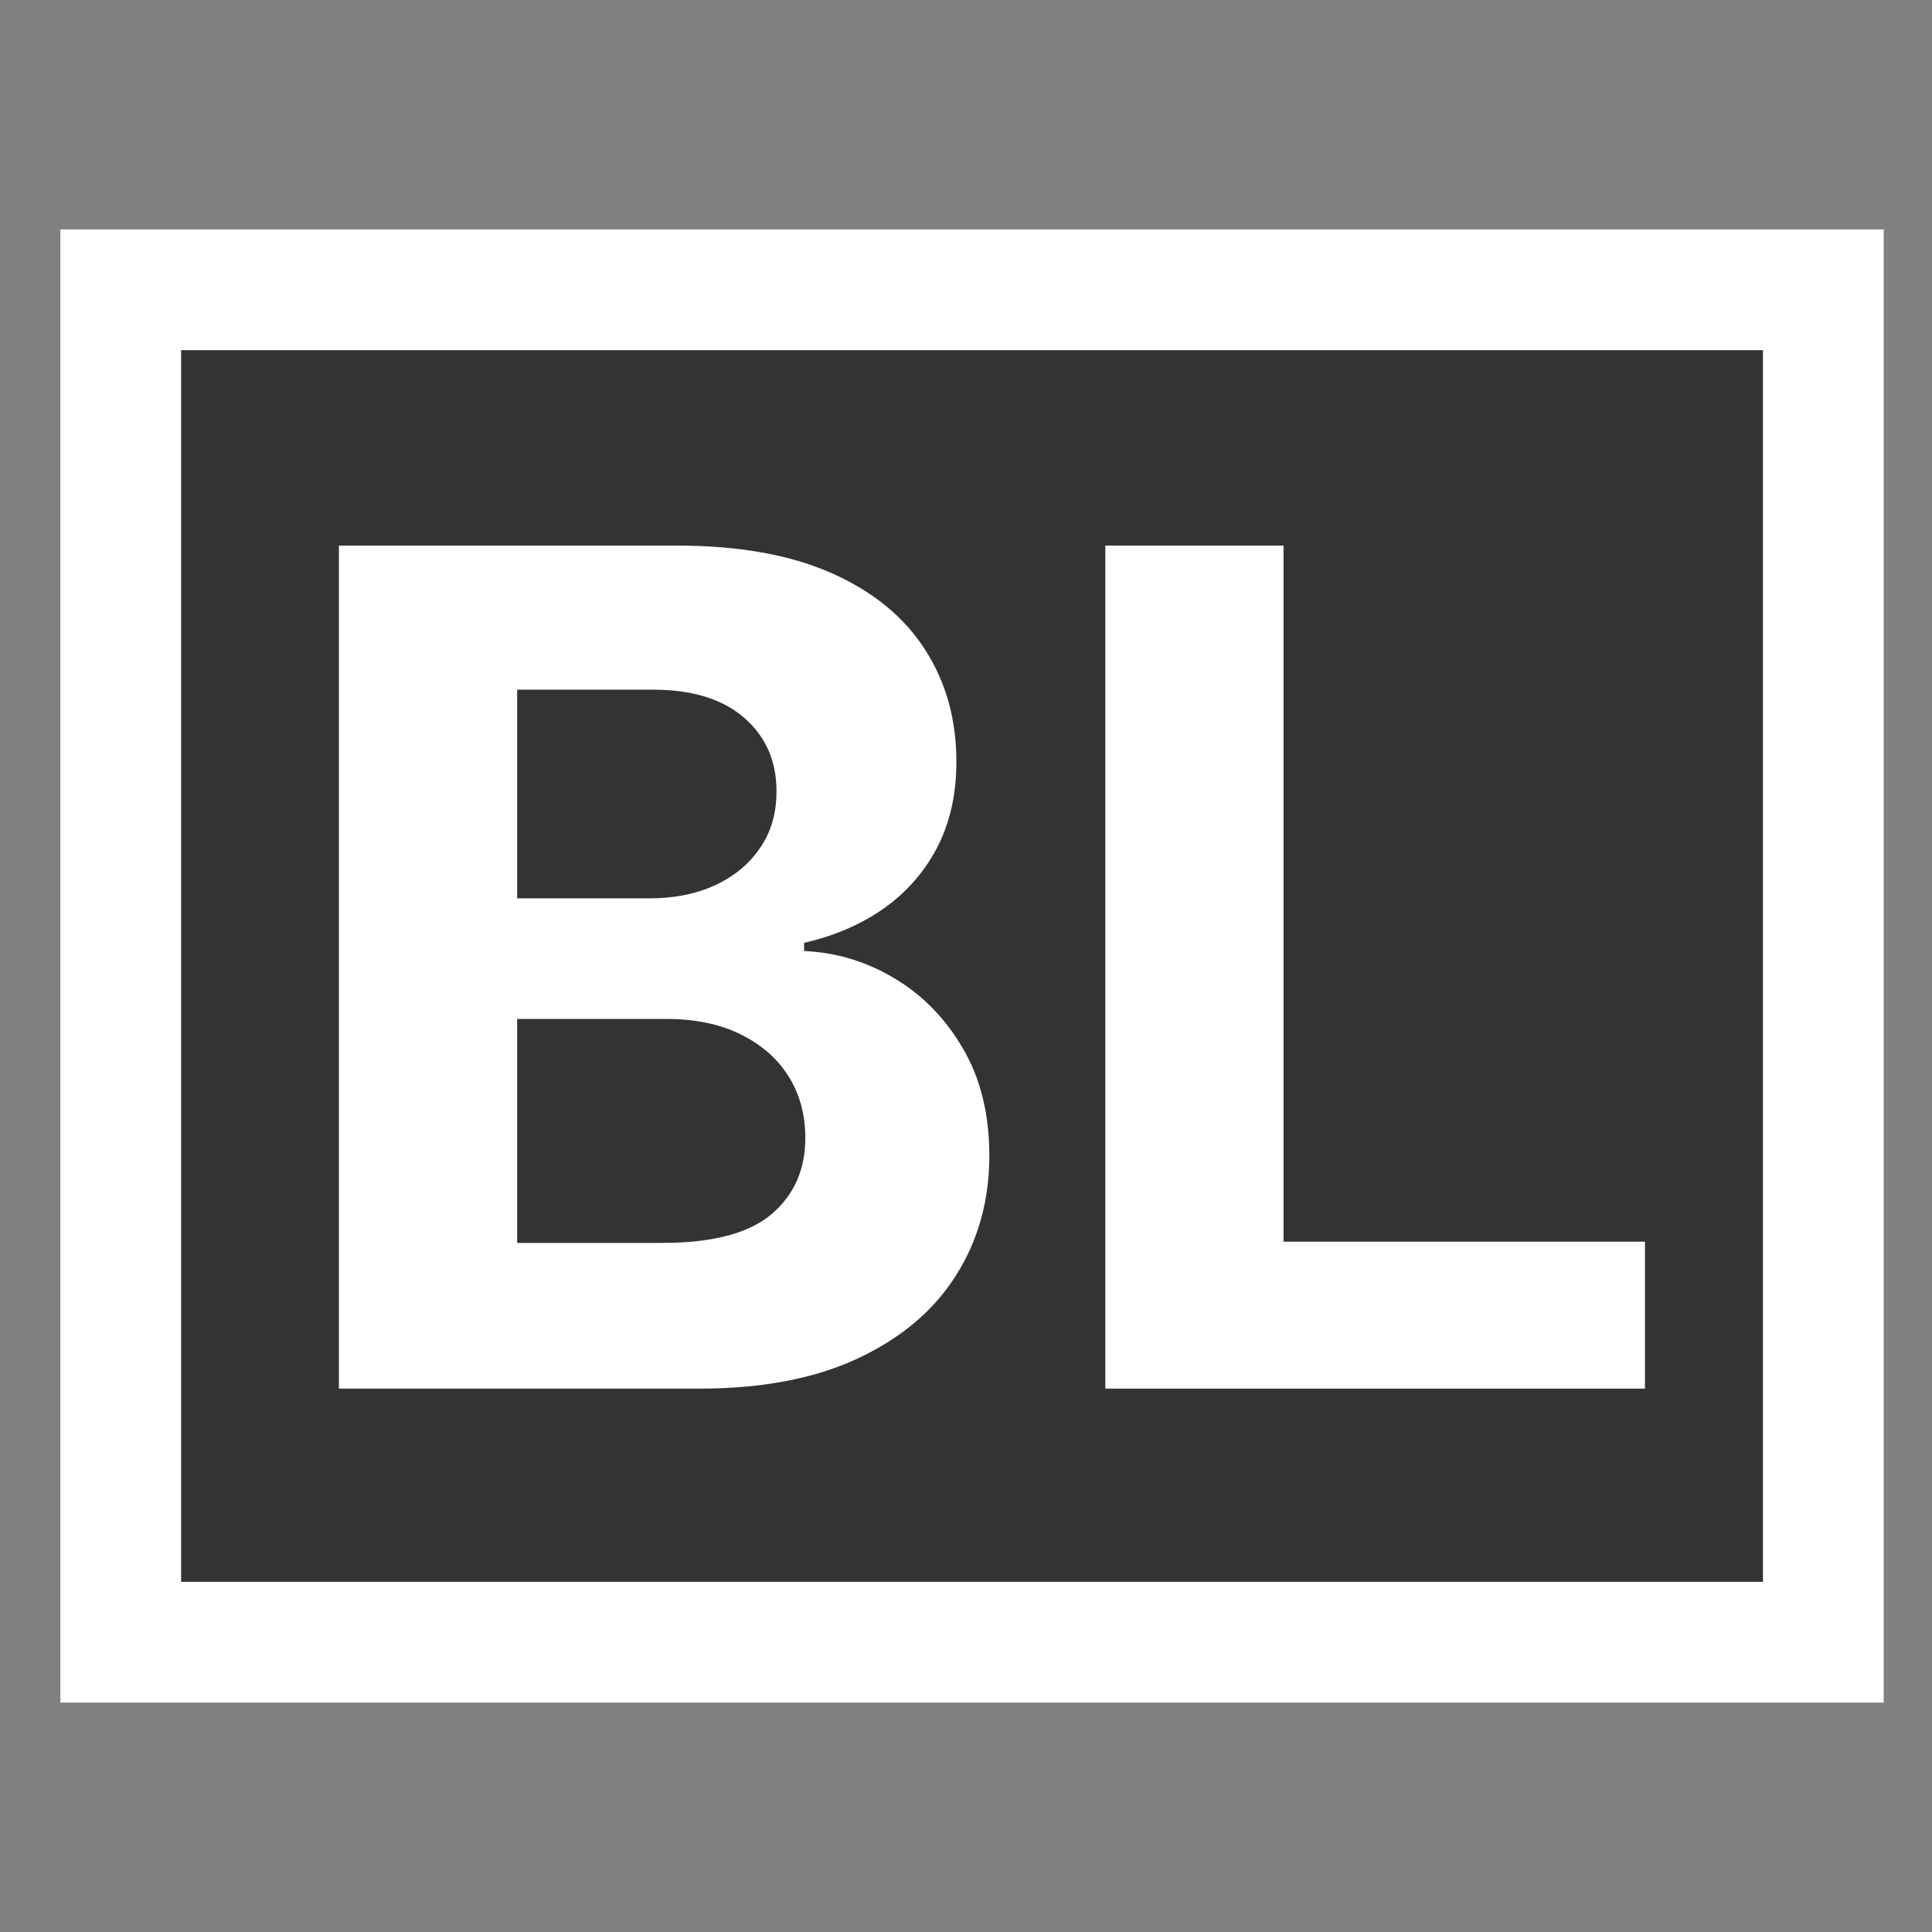 <svg width="160" height="160" viewBox="0 0 160 160" fill="none" xmlns="http://www.w3.org/2000/svg">
<rect x="0" y="0" width="160" height="160" fill="#808080" stroke="none"/>
<rect x="10" y="24" width="141" height="112" fill="#333333" stroke="white" stroke-width="10"/>
<path d="M28.068 115V45.182H56.023C61.159 45.182 65.443 45.943 68.875 47.466C72.307 48.989 74.886 51.102 76.614 53.807C78.341 56.489 79.204 59.58 79.204 63.08C79.204 65.807 78.659 68.204 77.568 70.273C76.477 72.318 74.977 74 73.068 75.318C71.182 76.614 69.023 77.534 66.591 78.079V78.761C69.25 78.875 71.739 79.625 74.057 81.011C76.398 82.398 78.296 84.341 79.75 86.841C81.204 89.318 81.932 92.273 81.932 95.704C81.932 99.409 81.011 102.716 79.171 105.625C77.352 108.511 74.659 110.795 71.091 112.477C67.523 114.159 63.125 115 57.898 115H28.068ZM42.83 102.932H54.864C58.977 102.932 61.977 102.148 63.864 100.58C65.75 98.989 66.693 96.875 66.693 94.239C66.693 92.307 66.227 90.602 65.296 89.125C64.364 87.648 63.034 86.489 61.307 85.648C59.602 84.807 57.568 84.386 55.205 84.386H42.83V102.932ZM42.83 74.398H53.773C55.795 74.398 57.591 74.046 59.159 73.341C60.75 72.614 62 71.591 62.909 70.273C63.841 68.954 64.307 67.375 64.307 65.534C64.307 63.011 63.409 60.977 61.614 59.432C59.841 57.886 57.318 57.114 54.045 57.114H42.83V74.398Z" fill="white"/>
<path d="M91.537 115V45.182H106.298V102.83H136.23V115H91.537Z" fill="white"/>
</svg>
